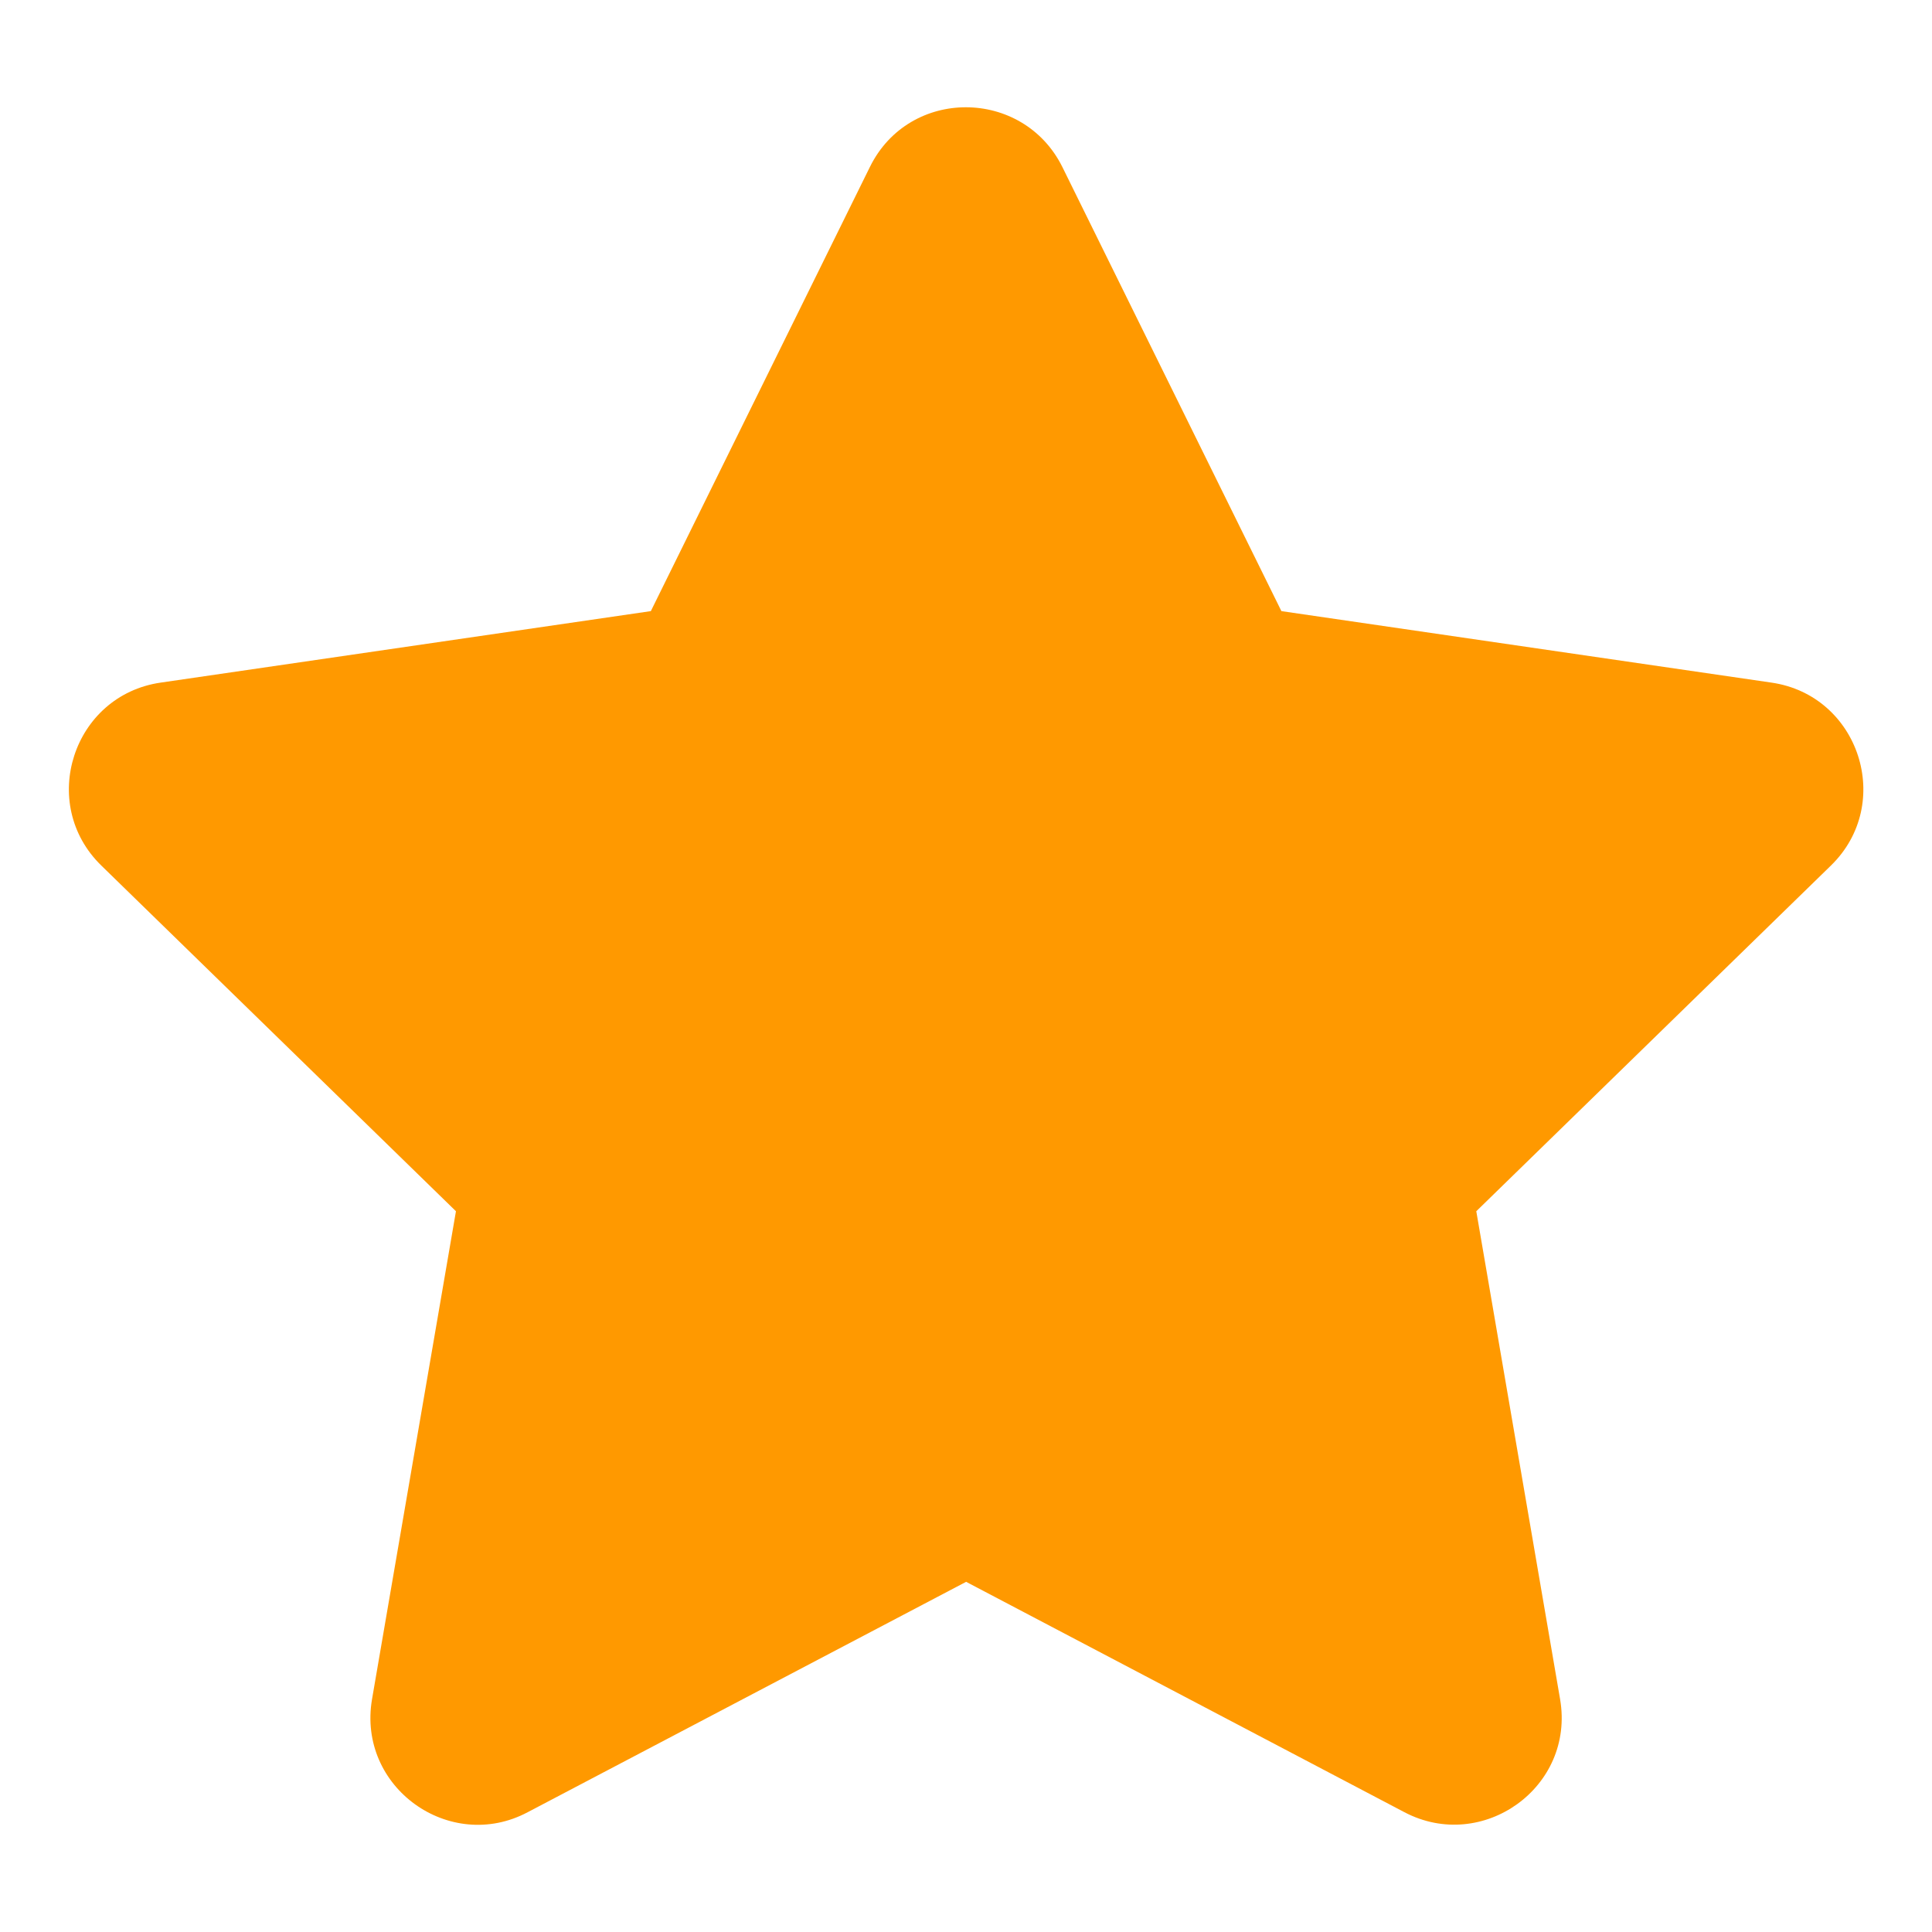 <svg width="16" height="16" viewBox="0 0 16 16" fill="none" xmlns="http://www.w3.org/2000/svg">
<g clip-path="url(#clip0_284_6422)">
<path d="M7.204 1.383L5.39 5.061L1.331 5.653C0.604 5.758 0.312 6.656 0.84 7.169L3.776 10.031L3.081 14.072C2.956 14.803 3.726 15.35 4.37 15.008L8.001 13.1L11.631 15.008C12.276 15.347 13.045 14.803 12.92 14.072L12.226 10.031L15.162 7.169C15.69 6.656 15.398 5.758 14.67 5.653L10.612 5.061L8.798 1.383C8.473 0.728 7.531 0.719 7.204 1.383Z" fill="#FF9900"/>
</g>
<defs>
<clipPath id="clip0_284_6422">
<rect width="16" height="16" fill="white"/>
</clipPath>
</defs>
</svg>
